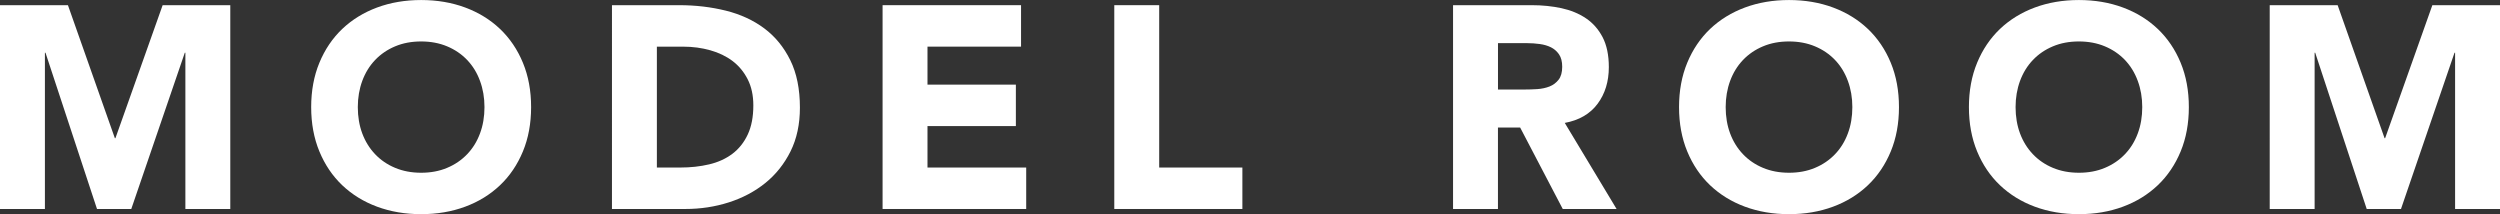 <?xml version="1.0" encoding="UTF-8"?>
<svg id="_レイヤー_2" data-name="レイヤー 2" xmlns="http://www.w3.org/2000/svg" width="95.532" height="8.185" viewBox="0 0 95.532 8.185">
  <rect x="0" y="0" width="95.532" height="8.185" fill="#333333" stroke="none"/>
  <defs>
    <style>
      .cls-1 {
        fill: #fff;
      }
    </style>
  </defs>
  <g id="_レイヤー_1-2" data-name="レイヤー 1">
    <g>
      <path class="cls-1" d="M0,.198h2.596l1.793,5.082h.022L6.215.198h2.585v7.788h-1.716V2.014h-.022l-2.046,5.973h-1.309L1.738,2.014h-.022v5.973H0V.198Z"/>
      <path class="cls-1" d="M11.891,4.093c0-.624.104-1.188.313-1.694s.501-.937.874-1.293c.374-.355.818-.628,1.331-.819.514-.19,1.074-.286,1.684-.286.608,0,1.17.096,1.683.286.514.191.957.464,1.331.819.374.356.666.787.875,1.293s.313,1.07.313,1.694c0,.623-.104,1.188-.313,1.693s-.501.938-.875,1.293-.817.629-1.331.819c-.513.19-1.074.286-1.683.286-.609,0-1.17-.096-1.684-.286-.513-.19-.957-.464-1.331-.819-.373-.355-.665-.787-.874-1.293s-.313-1.07-.313-1.693ZM13.673,4.093c0,.366.057.702.17,1.006.114.305.277.568.49.792.212.224.467.398.764.522.298.125.629.188.996.188.366,0,.698-.062.995-.188.297-.124.552-.299.765-.522s.376-.487.489-.792c.114-.304.171-.64.171-1.006,0-.359-.057-.693-.171-1.001-.113-.309-.276-.574-.489-.798s-.468-.397-.765-.522-.629-.188-.995-.188c-.367,0-.698.062-.996.188-.297.125-.552.299-.764.522-.213.224-.376.489-.49.798-.113.308-.17.642-.17,1.001Z"/>
      <path class="cls-1" d="M23.385.198h2.574c.623,0,1.215.07,1.776.209.561.14,1.051.365,1.469.677s.749.717.995,1.216c.246.498.368,1.104.368,1.814,0,.631-.119,1.187-.357,1.667-.238.479-.559.884-.962,1.21s-.869.573-1.397.742c-.527.169-1.082.253-1.661.253h-2.805V.198ZM25.101,6.402h.892c.396,0,.764-.04,1.105-.121.341-.08.636-.215.885-.401.25-.188.446-.433.589-.737.143-.304.215-.676.215-1.116,0-.381-.072-.713-.215-.995s-.336-.516-.577-.699c-.242-.183-.526-.32-.853-.412-.327-.092-.67-.138-1.029-.138h-1.012v4.62Z"/>
      <path class="cls-1" d="M33.726.198h5.291v1.584h-3.575v1.452h3.377v1.584h-3.377v1.584h3.772v1.584h-5.488V.198Z"/>
      <path class="cls-1" d="M42.58.198h1.716v6.204h3.179v1.584h-4.895V.198Z"/>
      <path class="cls-1" d="M55.526.198h3.014c.396,0,.772.039,1.128.115.355.077.667.206.935.386s.48.422.639.726c.157.305.236.684.236,1.139,0,.55-.144,1.018-.429,1.402-.286.385-.704.629-1.255.731l1.98,3.289h-2.057l-1.628-3.113h-.848v3.113h-1.716V.198ZM57.242,3.421h1.012c.154,0,.317-.005.49-.016.172-.012.328-.045.467-.1.14-.055.255-.141.347-.259.092-.117.138-.282.138-.494,0-.198-.04-.356-.121-.474s-.184-.207-.308-.27c-.125-.062-.268-.104-.43-.126-.161-.022-.318-.033-.473-.033h-1.122v1.771Z"/>
      <path class="cls-1" d="M64.161,4.093c0-.624.104-1.188.313-1.694s.501-.937.874-1.293c.374-.355.818-.628,1.331-.819.514-.19,1.074-.286,1.684-.286.608,0,1.17.096,1.683.286.514.191.957.464,1.331.819.374.356.666.787.875,1.293s.313,1.07.313,1.694c0,.623-.104,1.188-.313,1.693s-.501.938-.875,1.293-.817.629-1.331.819c-.513.19-1.074.286-1.683.286-.609,0-1.17-.096-1.684-.286-.513-.19-.957-.464-1.331-.819-.373-.355-.665-.787-.874-1.293s-.313-1.07-.313-1.693ZM65.943,4.093c0,.366.057.702.17,1.006.114.305.277.568.49.792.212.224.467.398.764.522.298.125.629.188.996.188.366,0,.698-.062.995-.188.297-.124.552-.299.765-.522s.376-.487.489-.792c.114-.304.171-.64.171-1.006,0-.359-.057-.693-.171-1.001-.113-.309-.276-.574-.489-.798s-.468-.397-.765-.522-.629-.188-.995-.188c-.367,0-.698.062-.996.188-.297.125-.552.299-.764.522-.213.224-.376.489-.49.798-.113.308-.17.642-.17,1.001Z"/>
      <path class="cls-1" d="M75.238,4.093c0-.624.104-1.188.313-1.694s.501-.937.874-1.293c.374-.355.818-.628,1.331-.819.514-.19,1.074-.286,1.684-.286.608,0,1.17.096,1.683.286.514.191.957.464,1.331.819.374.356.666.787.875,1.293s.313,1.07.313,1.694c0,.623-.104,1.188-.313,1.693s-.501.938-.875,1.293-.817.629-1.331.819c-.513.19-1.074.286-1.683.286-.609,0-1.17-.096-1.684-.286-.513-.19-.957-.464-1.331-.819-.373-.355-.665-.787-.874-1.293s-.313-1.07-.313-1.693ZM77.021,4.093c0,.366.057.702.17,1.006.114.305.277.568.49.792.212.224.467.398.764.522.298.125.629.188.996.188.366,0,.698-.062.995-.188.297-.124.552-.299.765-.522s.376-.487.489-.792c.114-.304.171-.64.171-1.006,0-.359-.057-.693-.171-1.001-.113-.309-.276-.574-.489-.798s-.468-.397-.765-.522-.629-.188-.995-.188c-.367,0-.698.062-.996.188-.297.125-.552.299-.764.522-.213.224-.376.489-.49.798-.113.308-.17.642-.17,1.001Z"/>
      <path class="cls-1" d="M86.732.198h2.596l1.793,5.082h.022l1.804-5.082h2.585v7.788h-1.716V2.014h-.022l-2.046,5.973h-1.309l-1.969-5.973h-.022v5.973h-1.716V.198Z"/>
    </g>
  </g>
</svg>